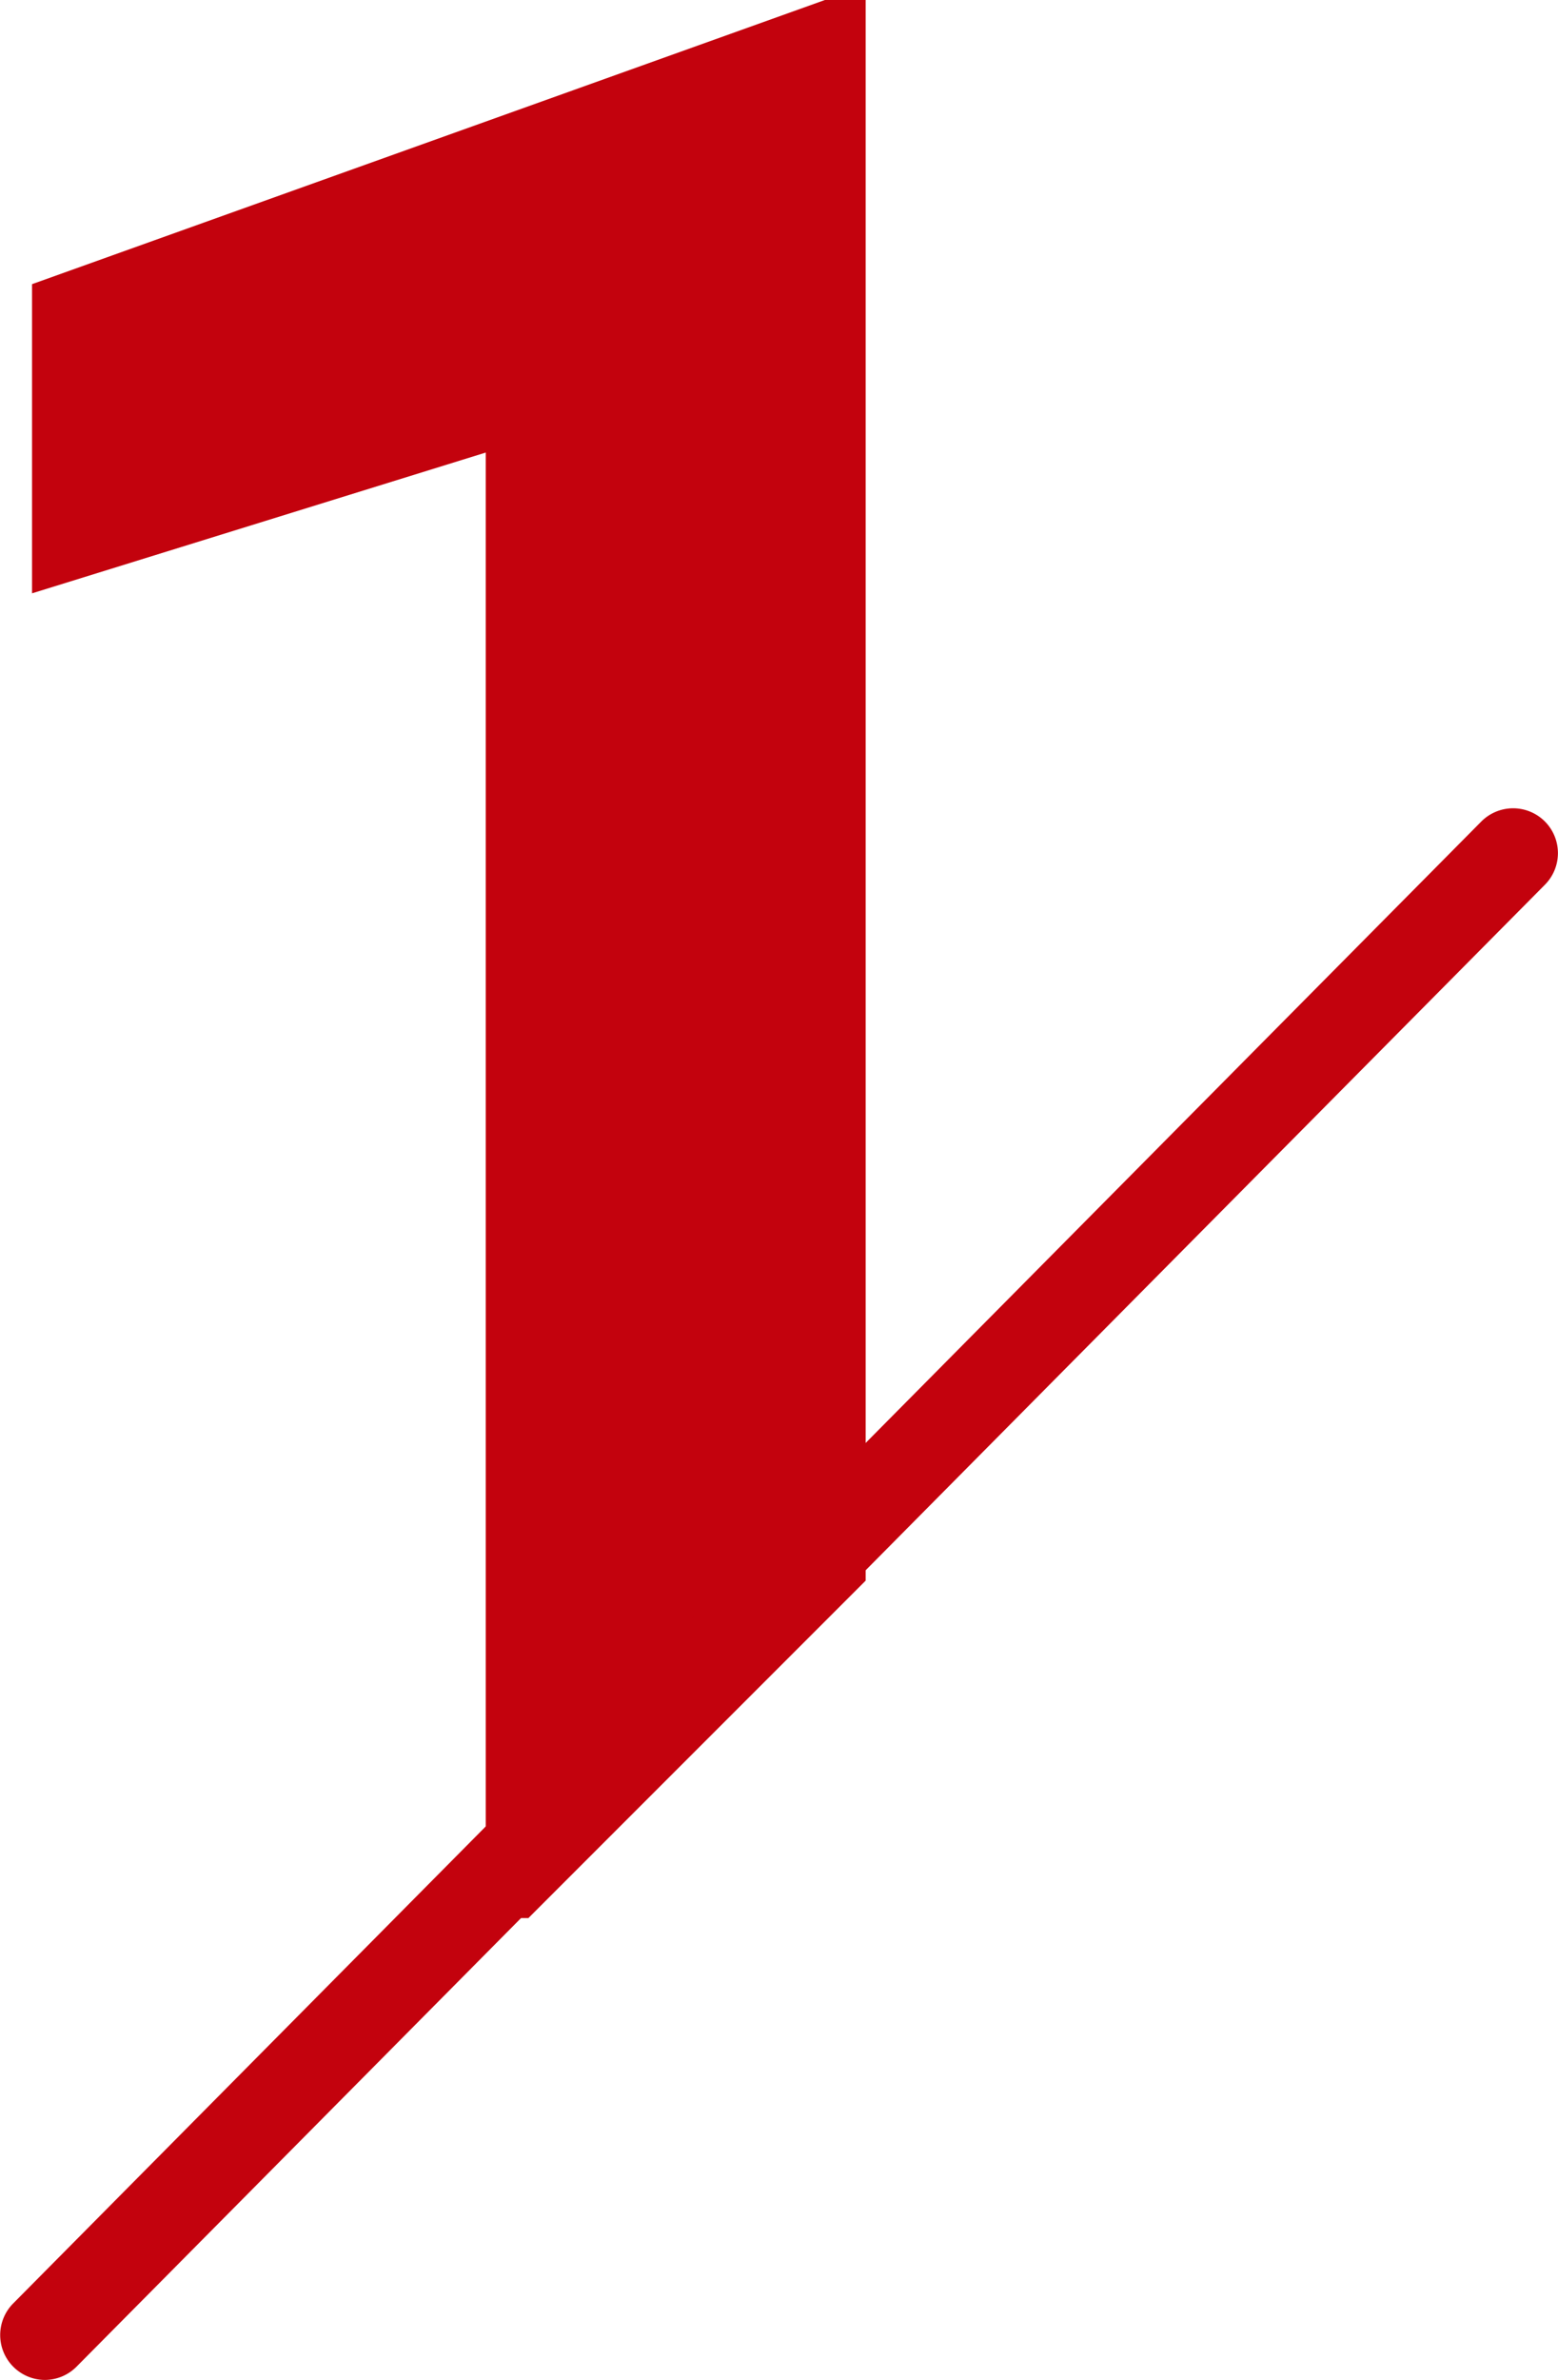 <svg xmlns="http://www.w3.org/2000/svg" width="34.714" height="53" viewBox="0 0 34.714 53"><g transform="translate(243.5 -3054.019)"><path d="M11.063,42.715h-.954V10.078L0,13.213V6.328L17.666,0h.908V35.2l-7.512,7.512Z" transform="translate(-242.786 3054.019)" fill="#c3020d"/><path d="M0,34a1,1,0,0,1-.7-.29A1,1,0,0,1-.71,32.3L32-.7A1,1,0,0,1,33.418-.71,1,1,0,0,1,33.425.7L.71,33.7A1,1,0,0,1,0,34Z" transform="translate(-242.5 3073.019)" fill="#c3020d"/></g></svg>
